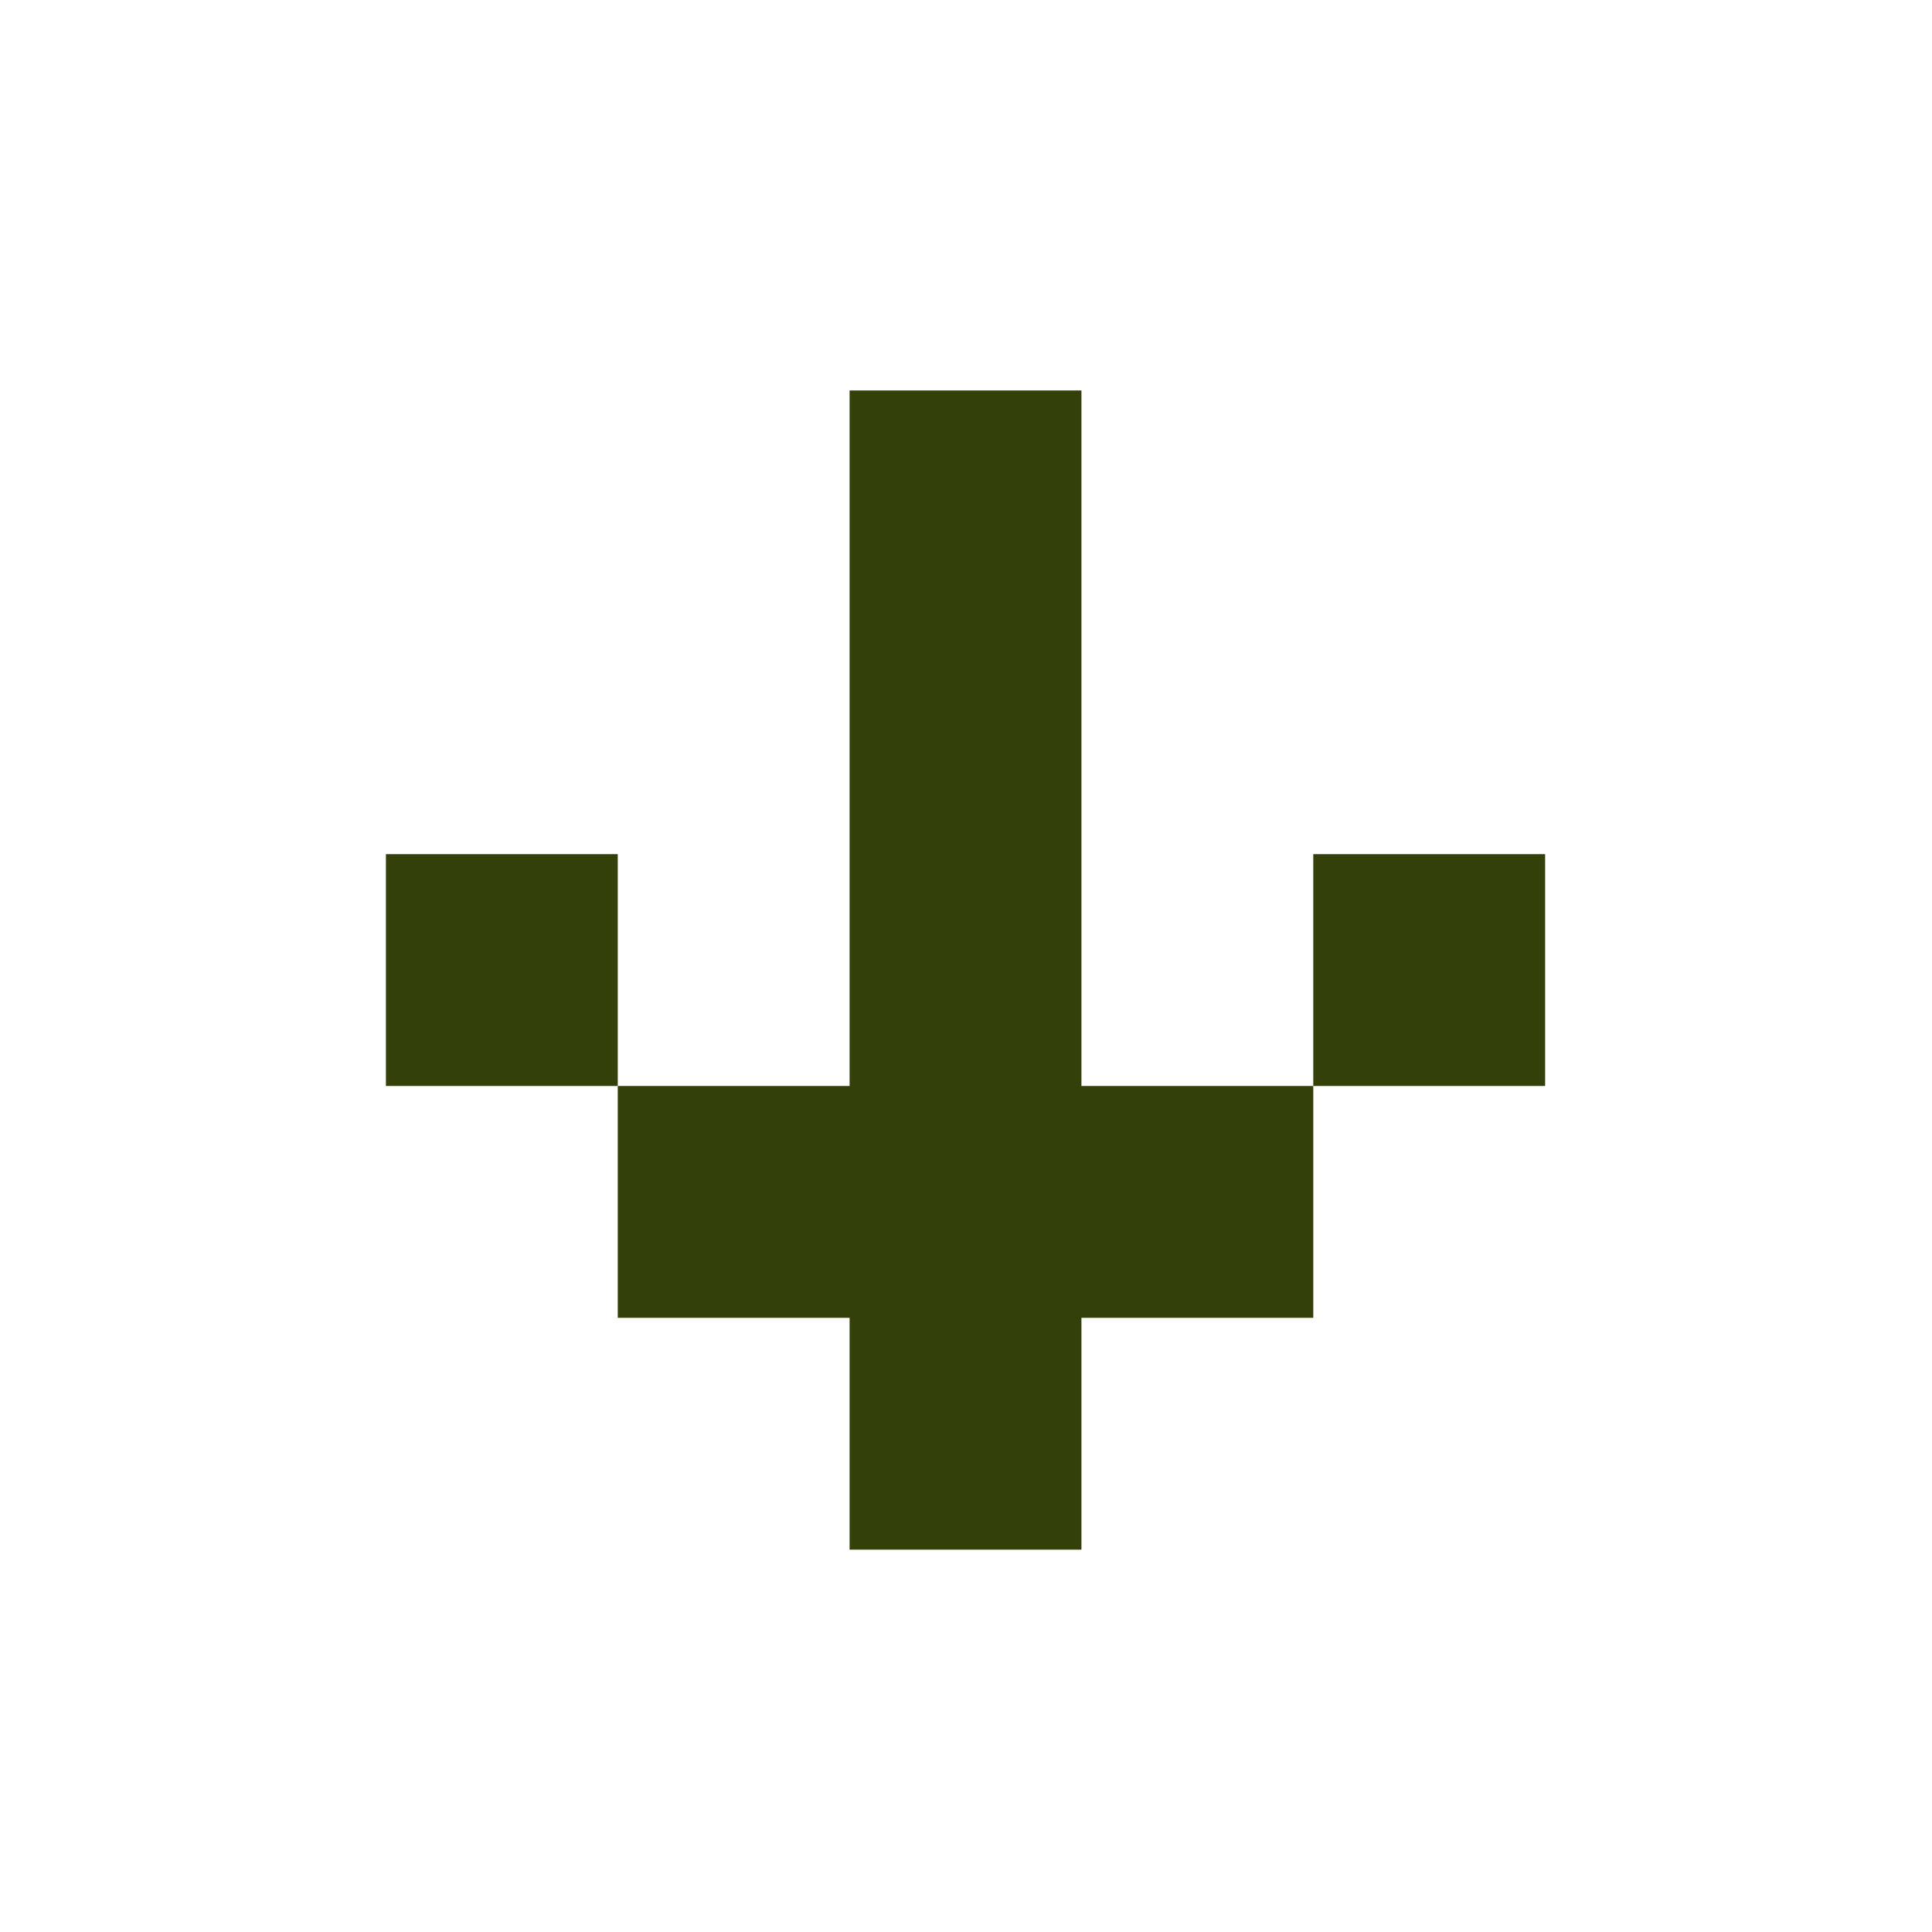 <svg width="48" height="48" viewBox="0 0 48 48" fill="none" xmlns="http://www.w3.org/2000/svg">
<path d="M26.868 9.701H21.108V26.981H15.348V32.741H21.108V38.501H26.868V32.741H32.628V26.981H26.868V9.701Z" fill="#334009"/>
<path d="M38.388 21.221H32.628V26.981H38.388V21.221Z" fill="#334009"/>
<path d="M15.348 21.221H9.588V26.981H15.348V21.221Z" fill="#334009"/>
</svg>
